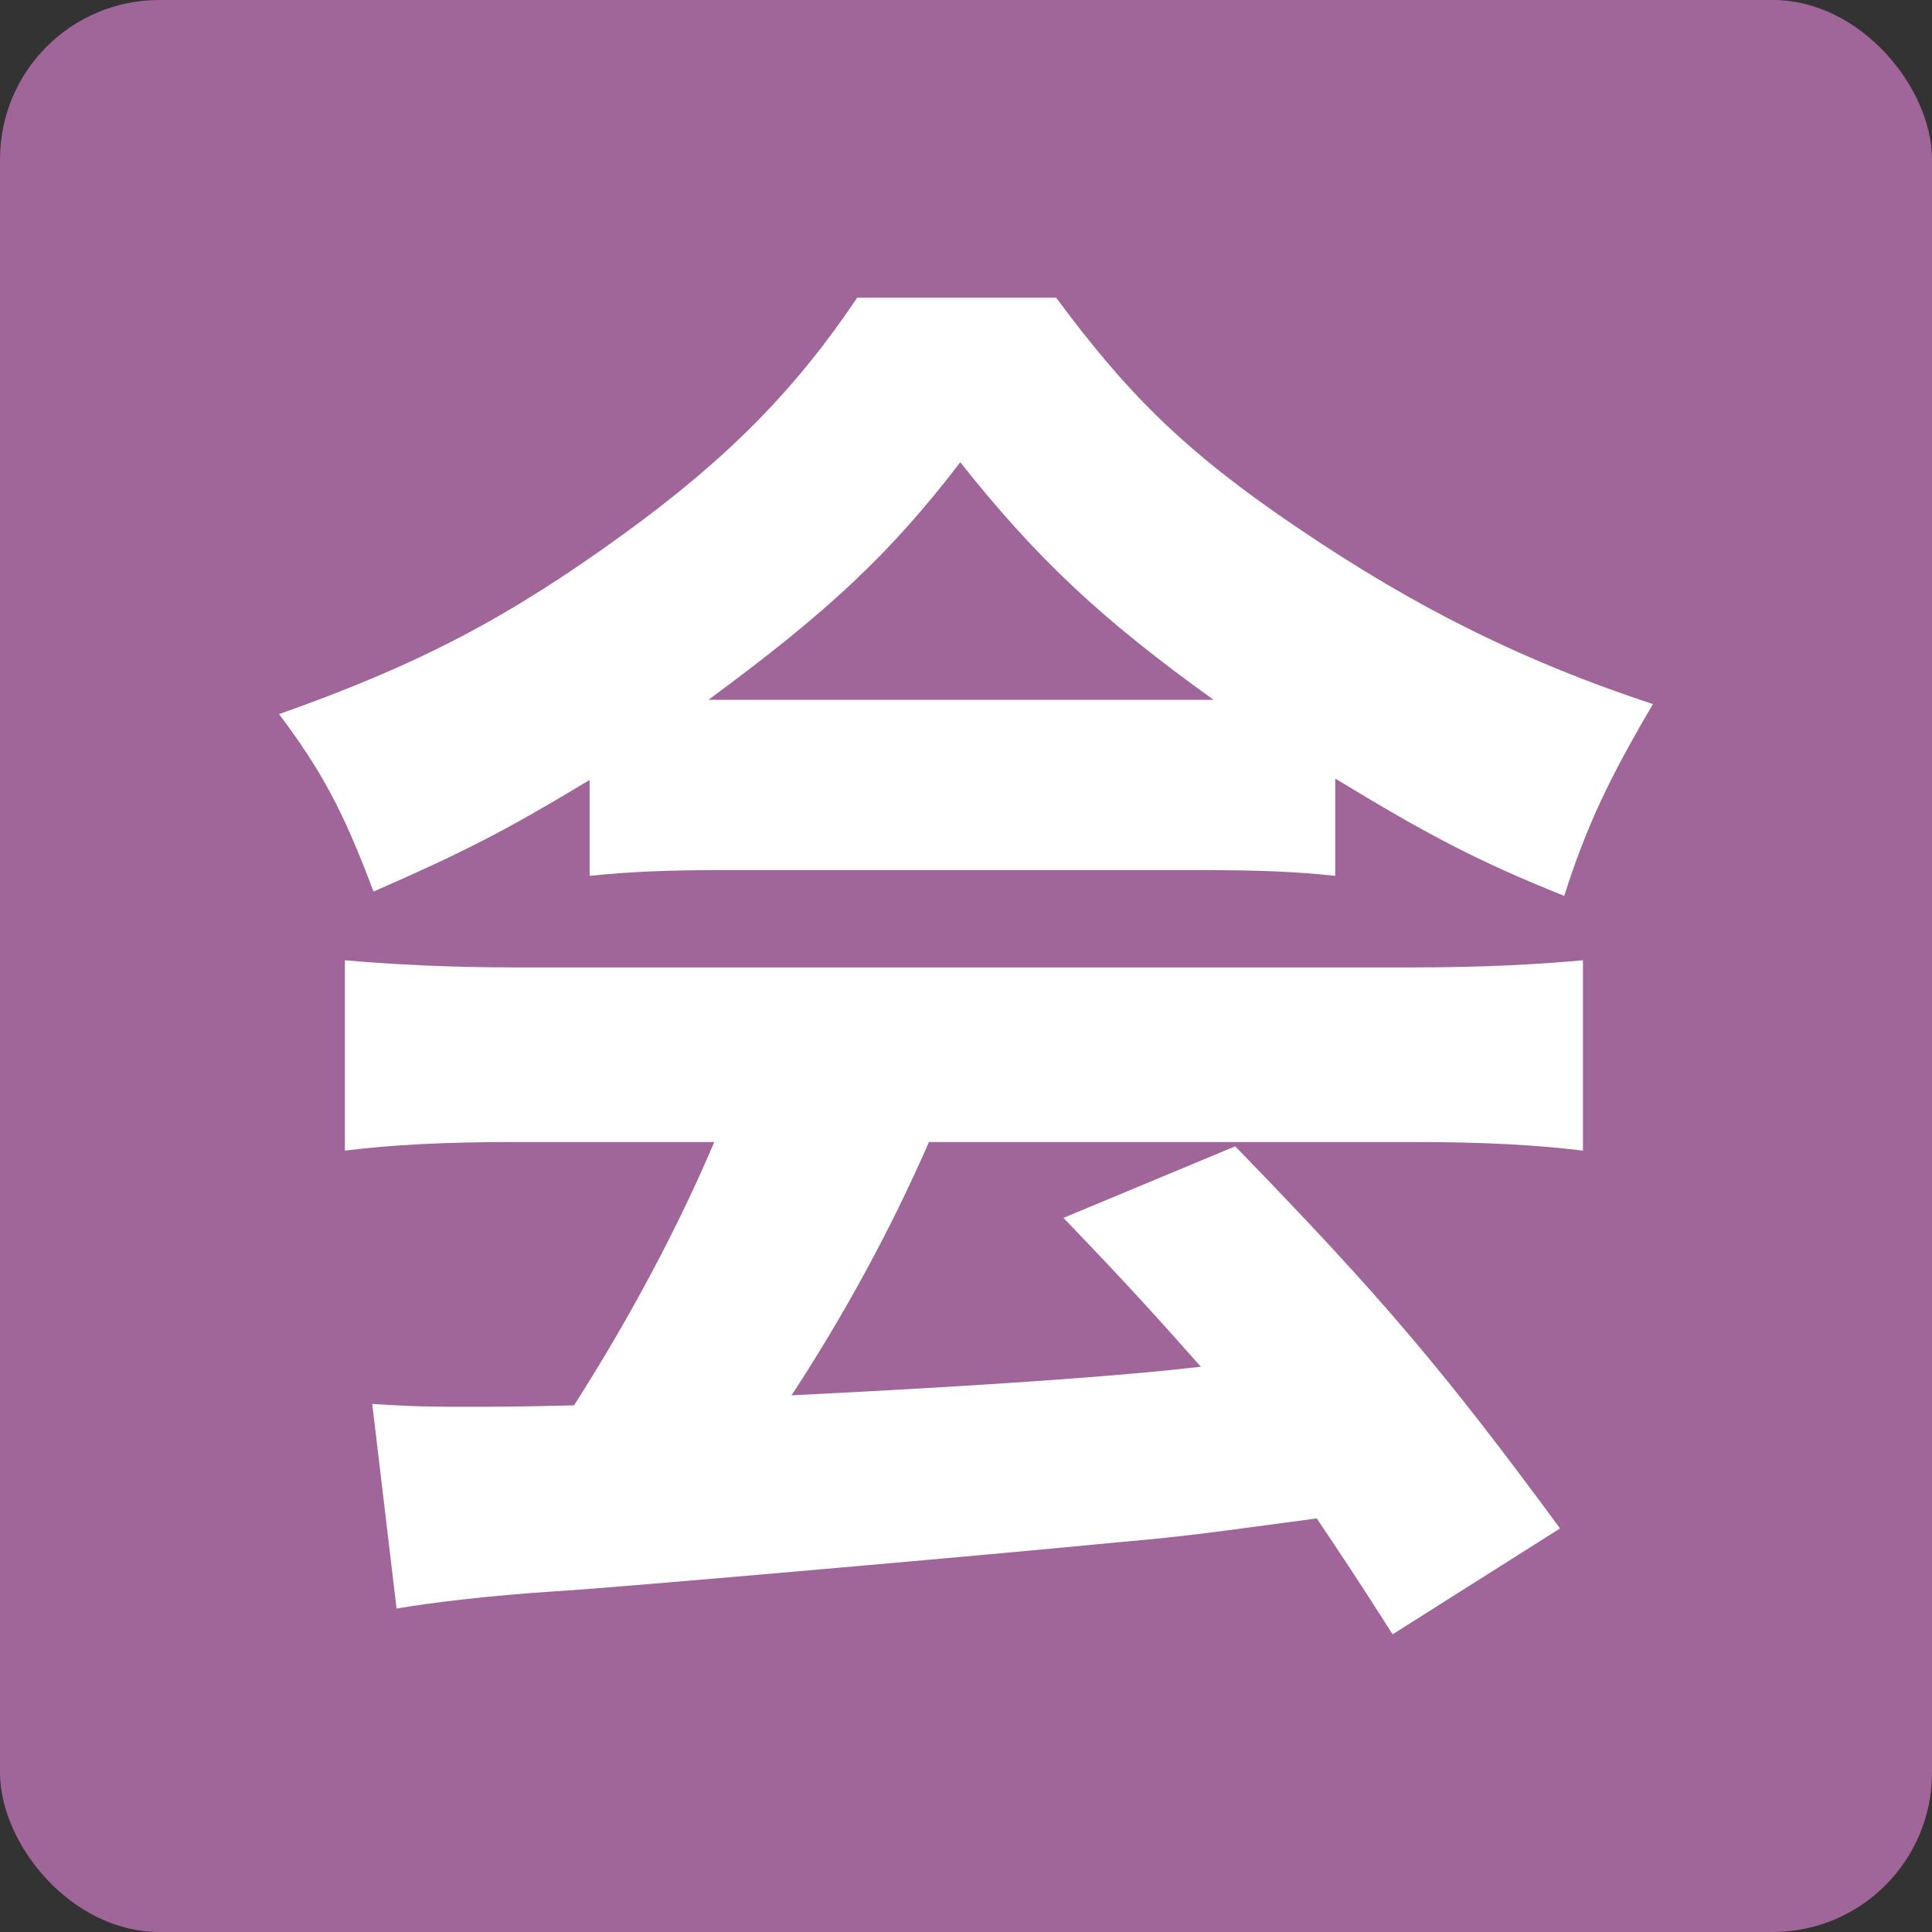 <?xml version="1.0" encoding="UTF-8"?>
<svg id="_レイヤー_2" data-name="レイヤー 2" xmlns="http://www.w3.org/2000/svg" viewBox="0 0 135 135">
  <rect x="0" y="0" width="135" height="135" fill="#333333" stroke="none"/>
  <g id="_レイヤー_1-2" data-name="レイヤー 1">
    <g>
      <rect width="135" height="135" rx="11.13" ry="11.13" style="fill: #a06599;"/>
      <path d="M41.2,54.5c-5.8,3.5-8.7,5-15.1,7.8-2.1-5.6-3.6-8.4-6.6-12.4,9.9-3.5,16.1-6.8,24.1-12.6,7.3-5.3,12-10.1,16.3-16.5h13.9c5.1,6.9,9.2,10.9,16.9,16.1,8.4,5.7,16,9.4,24.8,12.3-3,5.1-4.6,8.4-6.2,13.4-6-2.4-9.6-4.3-16-8.2v6.8c-2.8-.3-5.4-.4-9.3-.4h-33.9c-3.1,0-6.1.1-8.9.4v-6.7ZM36,79.8c-5,0-8.7.2-11.9.6v-13.3c3.4.3,7.4.5,11.9.5h62.71c4.8,0,8.6-.2,11.9-.5v13.3c-3.3-.4-6.9-.6-11.9-.6h-33.8c-2.7,6.2-6,12.2-9.6,17.7q20.1-1,28.6-2c-3.2-3.6-4.8-5.4-9.6-10.4l12-5c10.3,10.6,14.6,15.7,22.7,26.7l-11.7,7.4c-2.8-4.4-3.7-5.7-5.3-8.1-9.6,1.3-9.8,1.3-15.3,1.8-4.9.5-34.2,3.1-38,3.3-4.6.3-8.7.8-11,1.2l-1.7-14.3c3,.2,4.5.2,7,.2,1,0,3.4,0,7.1-.1,3.9-6.1,7.3-12.5,9.8-18.4h-13.9ZM84.8,48.9c-7.8-5.6-12.3-9.8-17.7-16.6-4.9,6.4-9.3,10.5-17.6,16.6h35.3Z" style="fill: #fff;"/>
    </g>
  </g>
</svg>